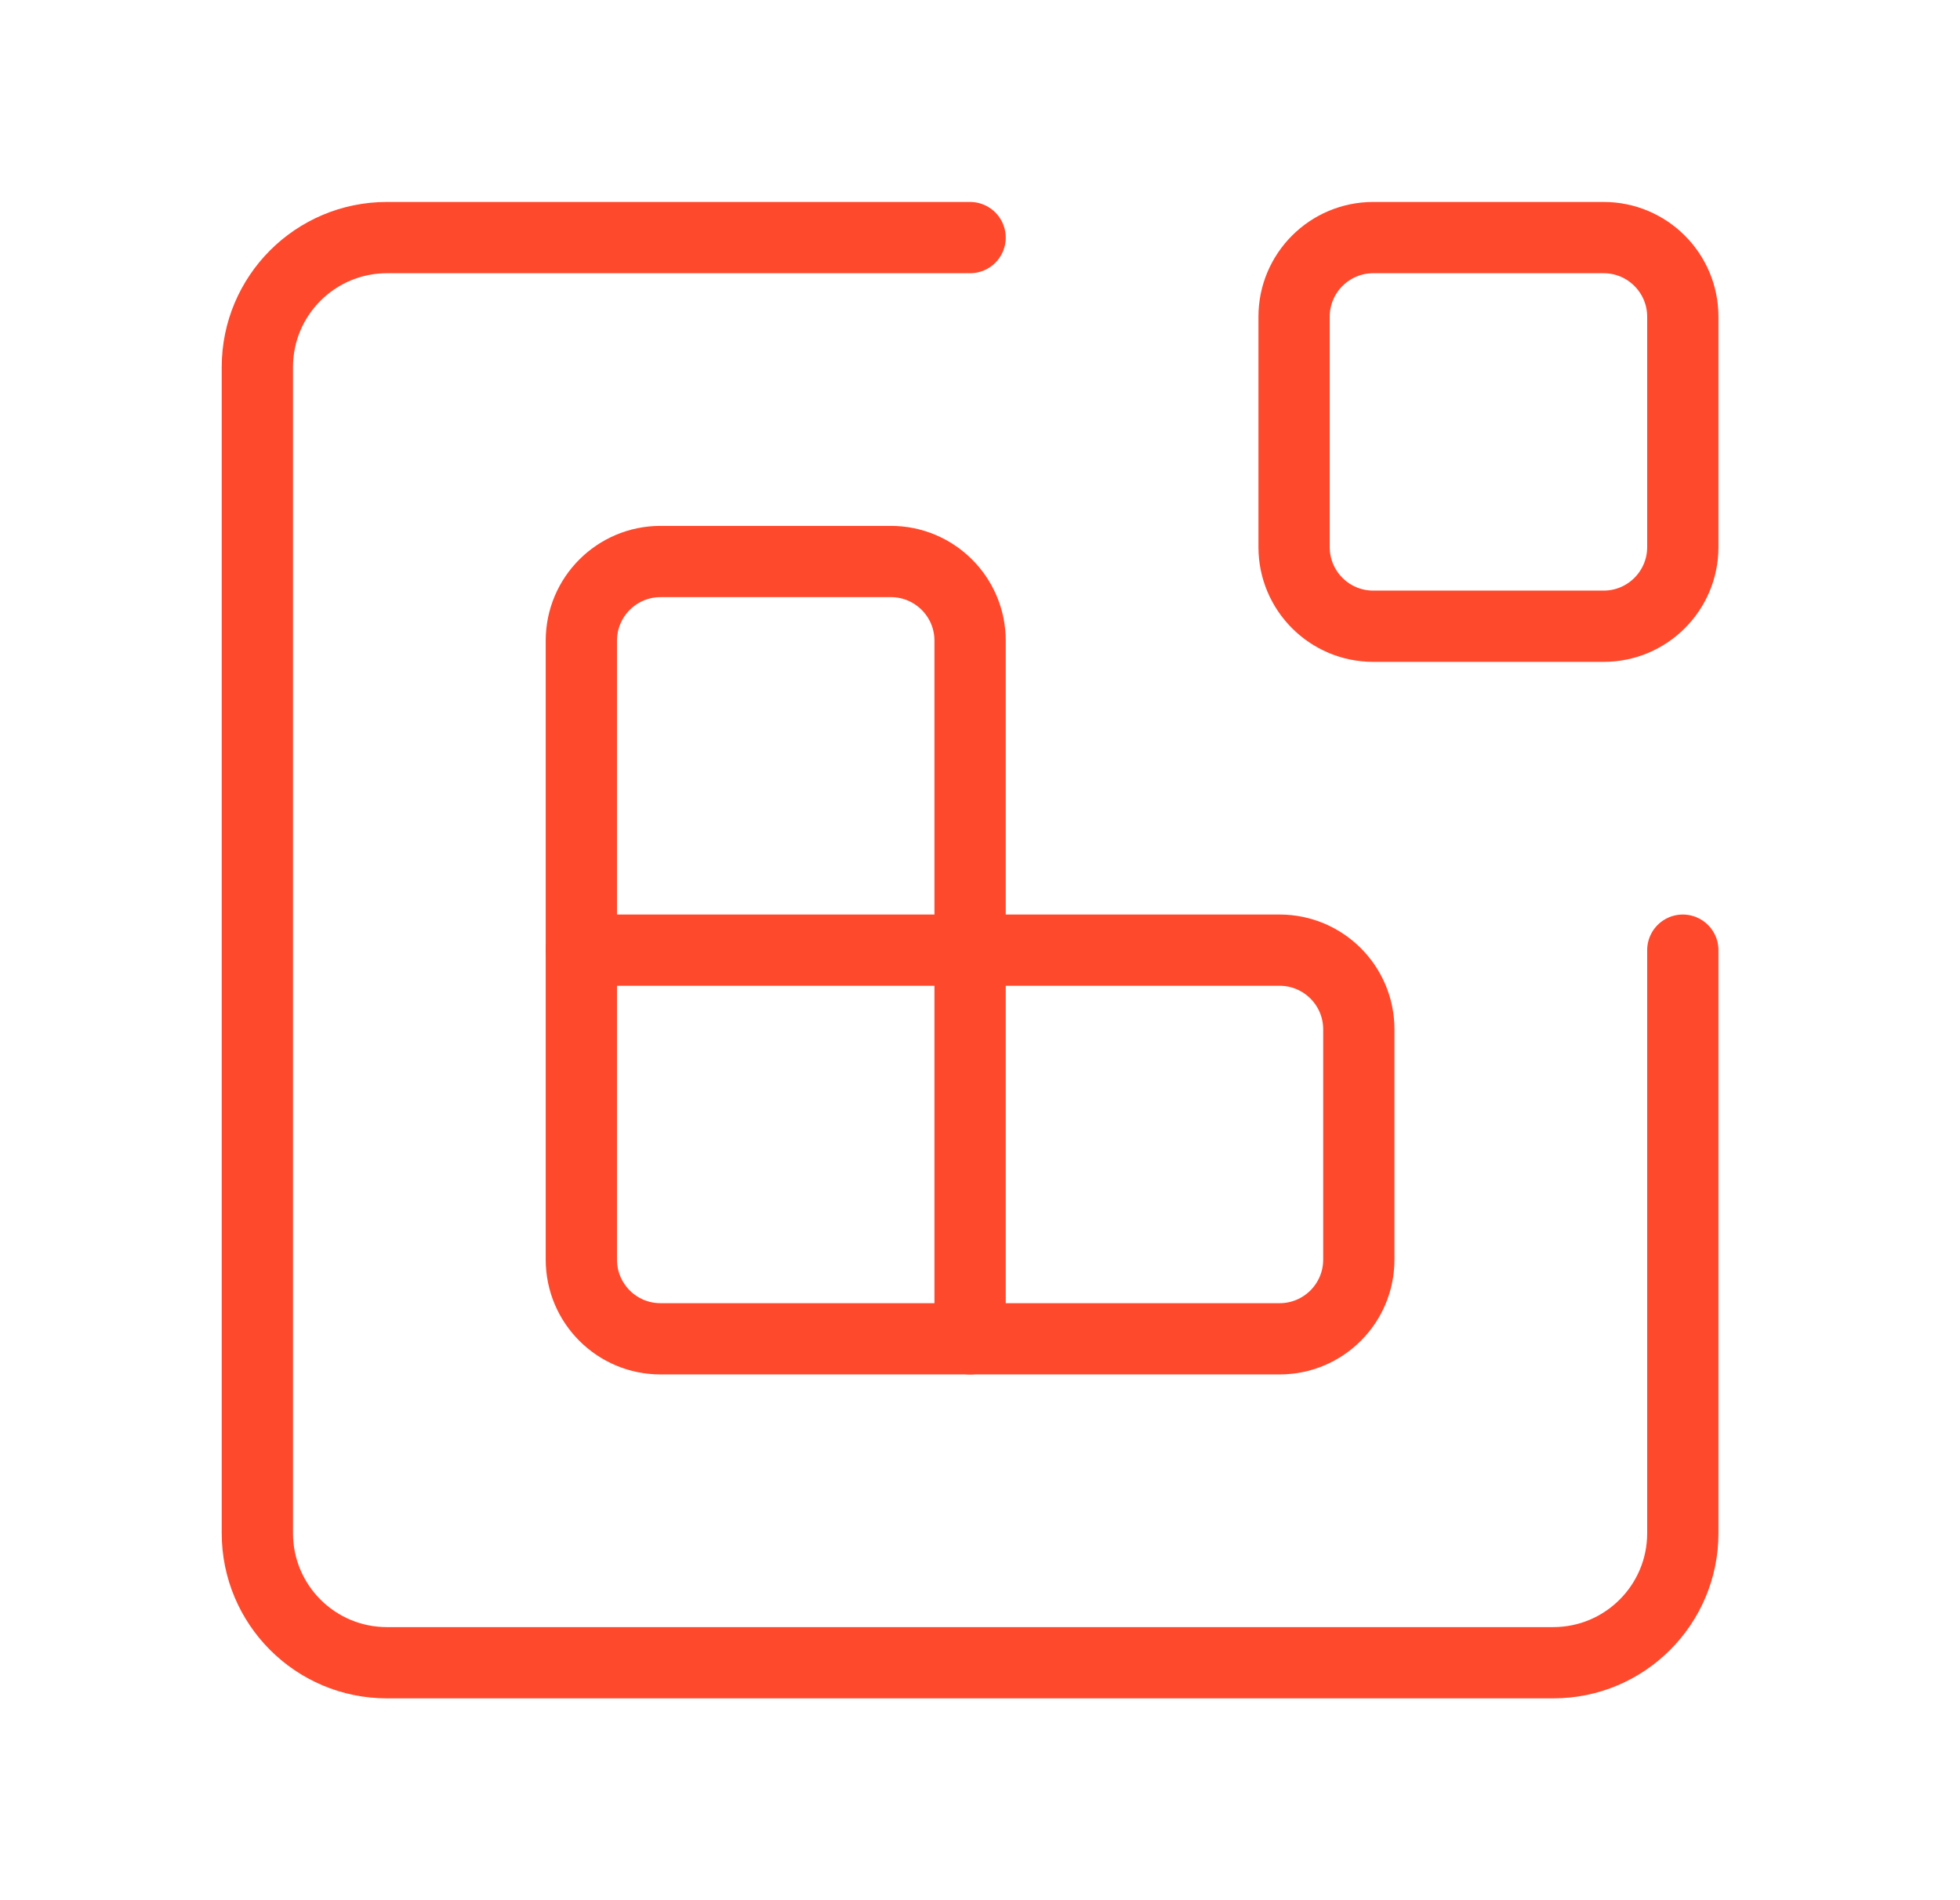 <?xml version="1.0" encoding="UTF-8"?>
<svg xmlns="http://www.w3.org/2000/svg" width="33" height="32" viewBox="0 0 33 32" fill="none">
  <g clip-path="url(#clip0_14153_11094)">
    <path d="M9.788 16.001V10.789C9.788 10.053 10.385 9.456 11.121 9.456H15C15.736 9.456 16.333 10.053 16.333 10.789V16.001" stroke="#FF492C" stroke-width="1.2" stroke-miterlimit="10" stroke-linecap="round" stroke-linejoin="round"></path>
    <path d="M9.788 16.001H16.333V22.546H11.121C10.385 22.546 9.788 21.949 9.788 21.213V16.001V16.001Z" stroke="#FF492C" stroke-width="1.2" stroke-miterlimit="10" stroke-linecap="round" stroke-linejoin="round"></path>
    <path d="M16.333 16.001H21.545C22.281 16.001 22.878 16.598 22.878 17.334V21.213C22.878 21.949 22.281 22.546 21.545 22.546H16.333" stroke="#FF492C" stroke-width="1.2" stroke-miterlimit="10" stroke-linecap="round" stroke-linejoin="round"></path>
    <path d="M27 4.001H23.121C22.385 4.001 21.788 4.598 21.788 5.334V9.213C21.788 9.949 22.385 10.546 23.121 10.546H27C27.736 10.546 28.333 9.949 28.333 9.213V5.334C28.333 4.598 27.736 4.001 27 4.001Z" stroke="#FF492C" stroke-width="1.2" stroke-miterlimit="10" stroke-linecap="round" stroke-linejoin="round"></path>
    <path d="M28.333 16.001V25.82C28.333 27.024 27.356 28.001 26.152 28.001H6.514C5.31 28.001 4.333 27.024 4.333 25.82V6.182C4.333 4.978 5.31 4.001 6.514 4.001H16.333" stroke="#FF492C" stroke-width="1.2" stroke-miterlimit="10" stroke-linecap="round" stroke-linejoin="round"></path>
  </g>
  <defs>
    <clipPath id="clip0_14153_11094">
      <rect width="32" height="32" fill="white" transform="translate(0.333 0.001)"></rect>
    </clipPath>
  </defs>
</svg>
